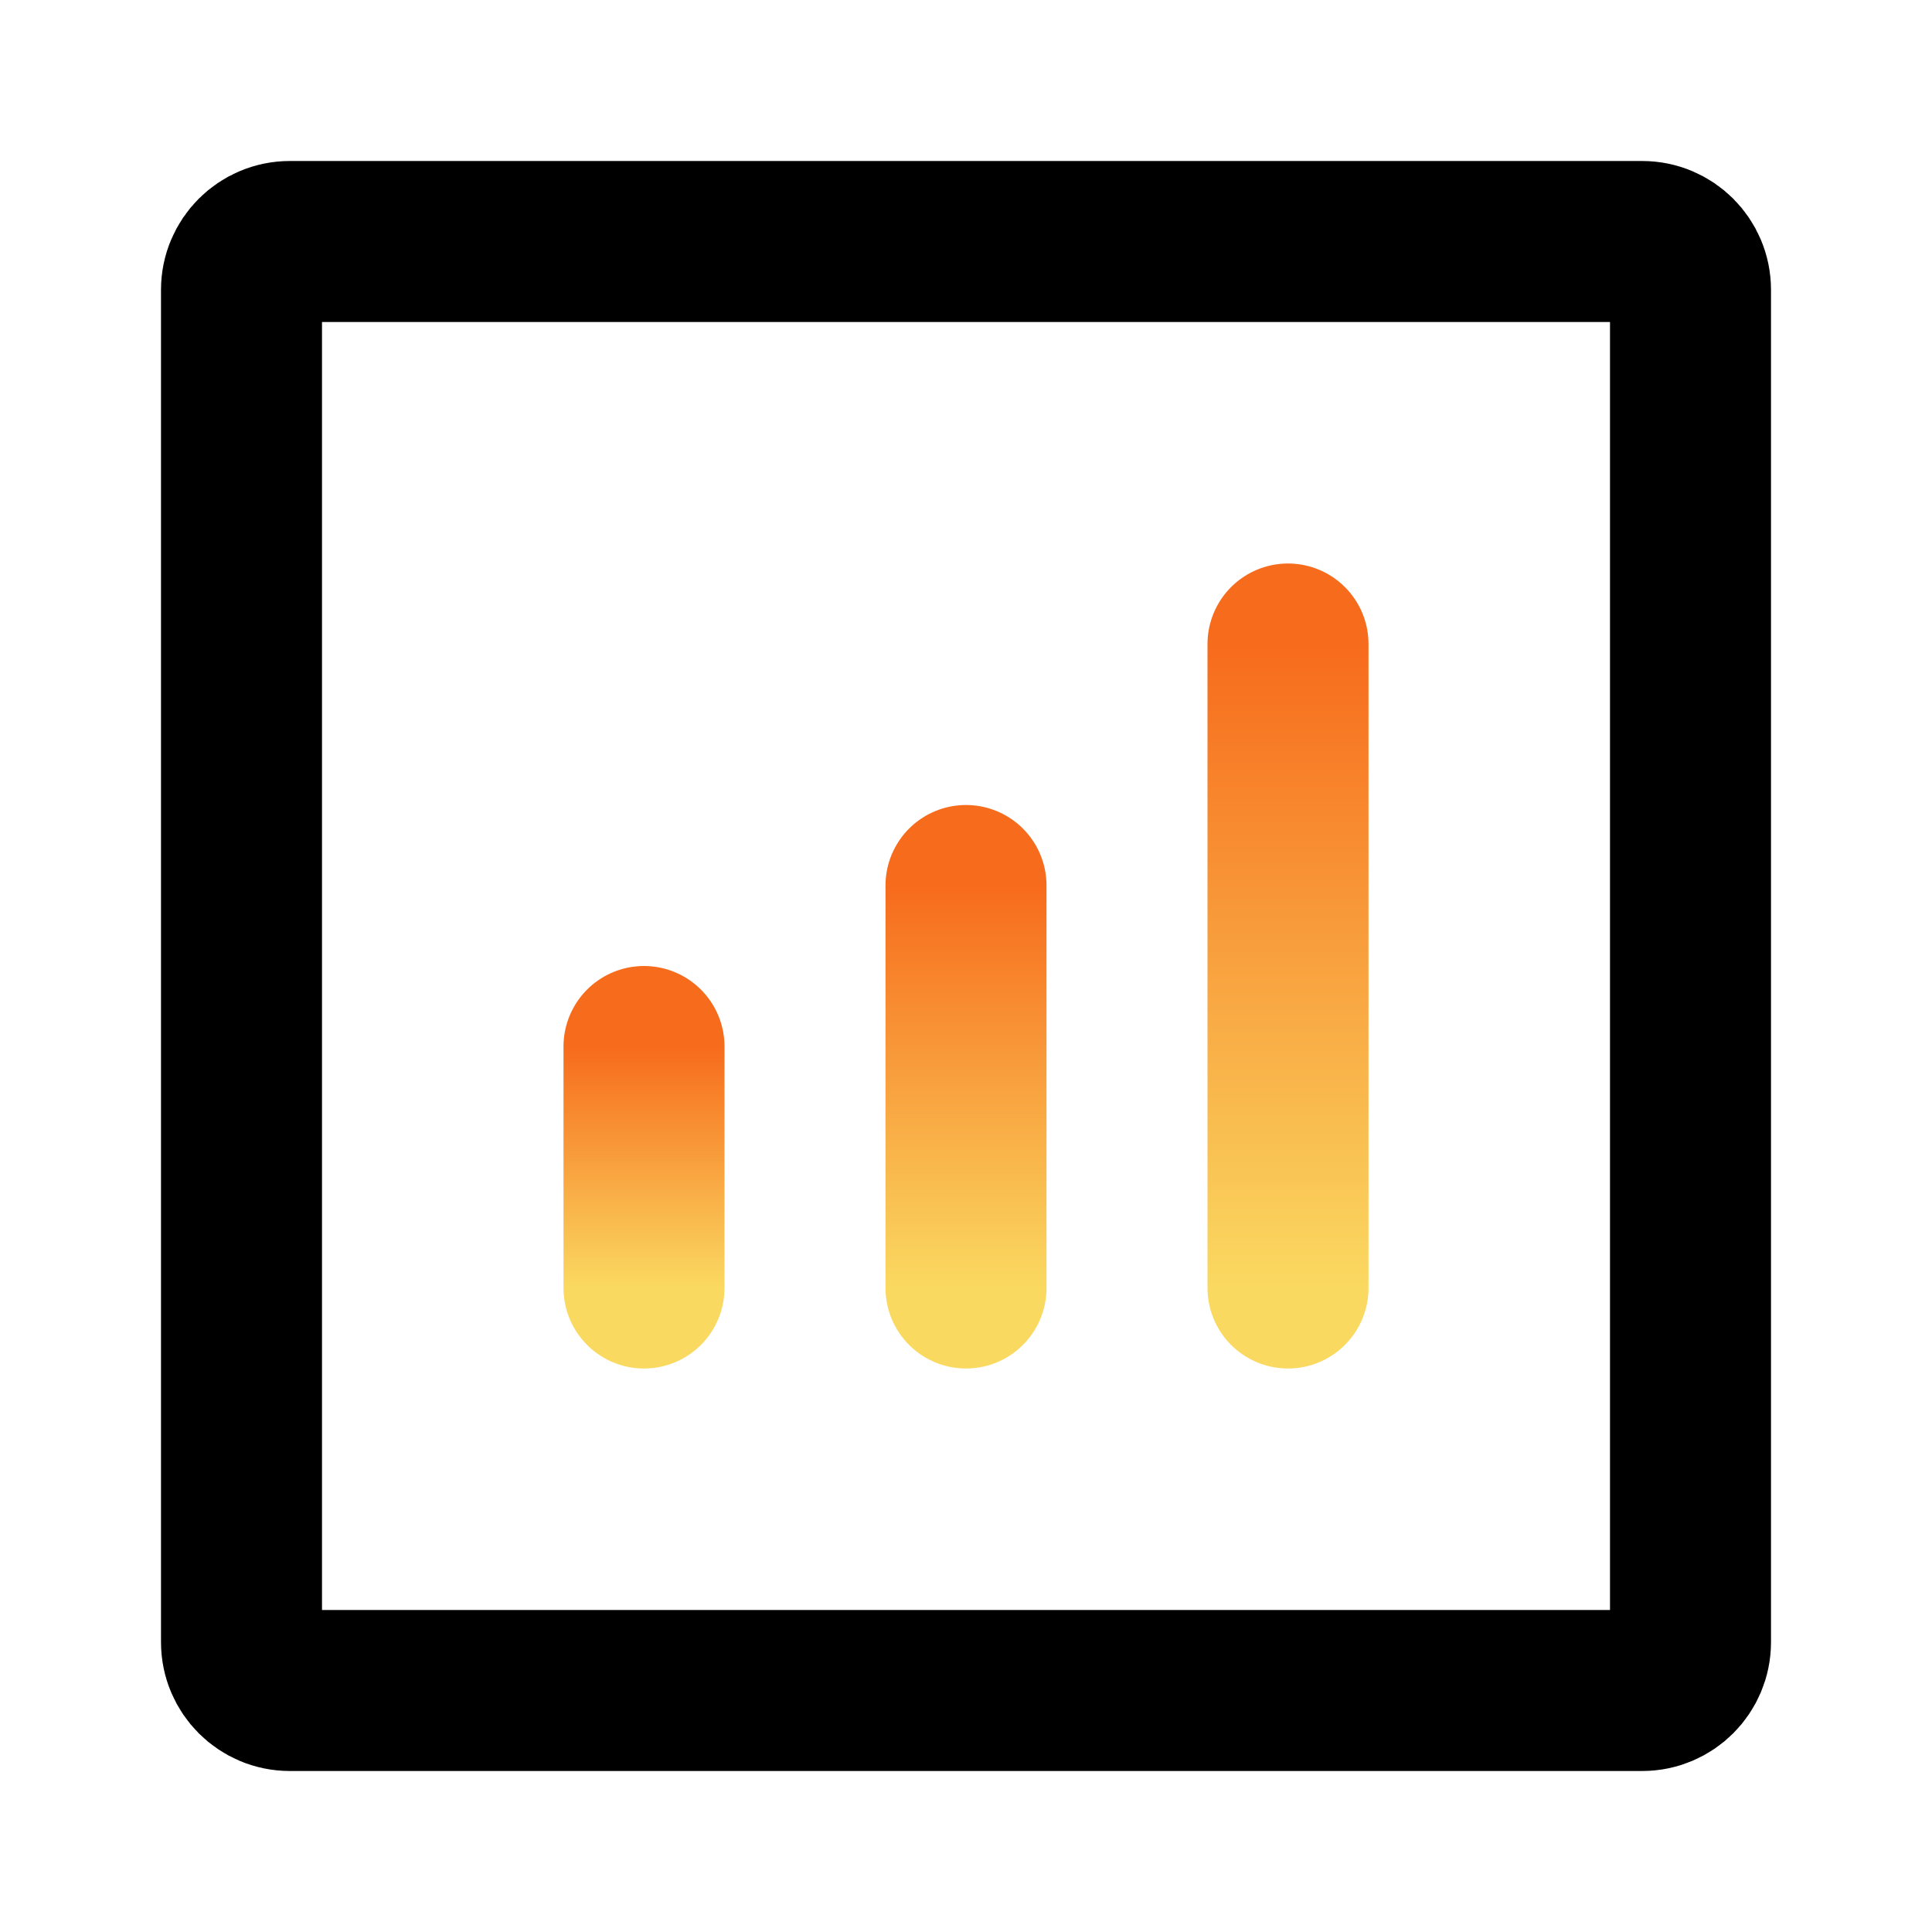 <svg width="100%" height="100%" viewBox="0 0 24 24" fill="none" xmlns="http://www.w3.org/2000/svg">
<path d="M16 16V8" stroke="url(#paint0_linear_25_26)" stroke-width="2" stroke-linecap="round" stroke-linejoin="round"/>
<path d="M12 16V11" stroke="url(#paint1_linear_25_26)" stroke-width="2" stroke-linecap="round" stroke-linejoin="round"/>
<path d="M8 16V13" stroke="url(#paint2_linear_25_26)" stroke-width="2" stroke-linecap="round" stroke-linejoin="round"/>
<path d="M3 20.4V3.6C3 3.269 3.269 3 3.6 3H20.4C20.731 3 21 3.269 21 3.6V20.4C21 20.731 20.731 21 20.4 21H3.6C3.269 21 3 20.731 3 20.4Z" stroke="black" stroke-width="2"/>
<defs>
<linearGradient id="paint0_linear_25_26" x1="16.5" y1="8" x2="16.5" y2="16" gradientUnits="userSpaceOnUse">
<stop stop-color="#F76B1C"/>
<stop offset="1" stop-color="#FAD961"/>
</linearGradient>
<linearGradient id="paint1_linear_25_26" x1="12.5" y1="11" x2="12.5" y2="16" gradientUnits="userSpaceOnUse">
<stop stop-color="#F76B1C"/>
<stop offset="1" stop-color="#FAD961"/>
</linearGradient>
<linearGradient id="paint2_linear_25_26" x1="8.5" y1="13" x2="8.5" y2="16" gradientUnits="userSpaceOnUse">
<stop stop-color="#F76B1C"/>
<stop offset="1" stop-color="#FAD961"/>
</linearGradient>
</defs>
</svg>

